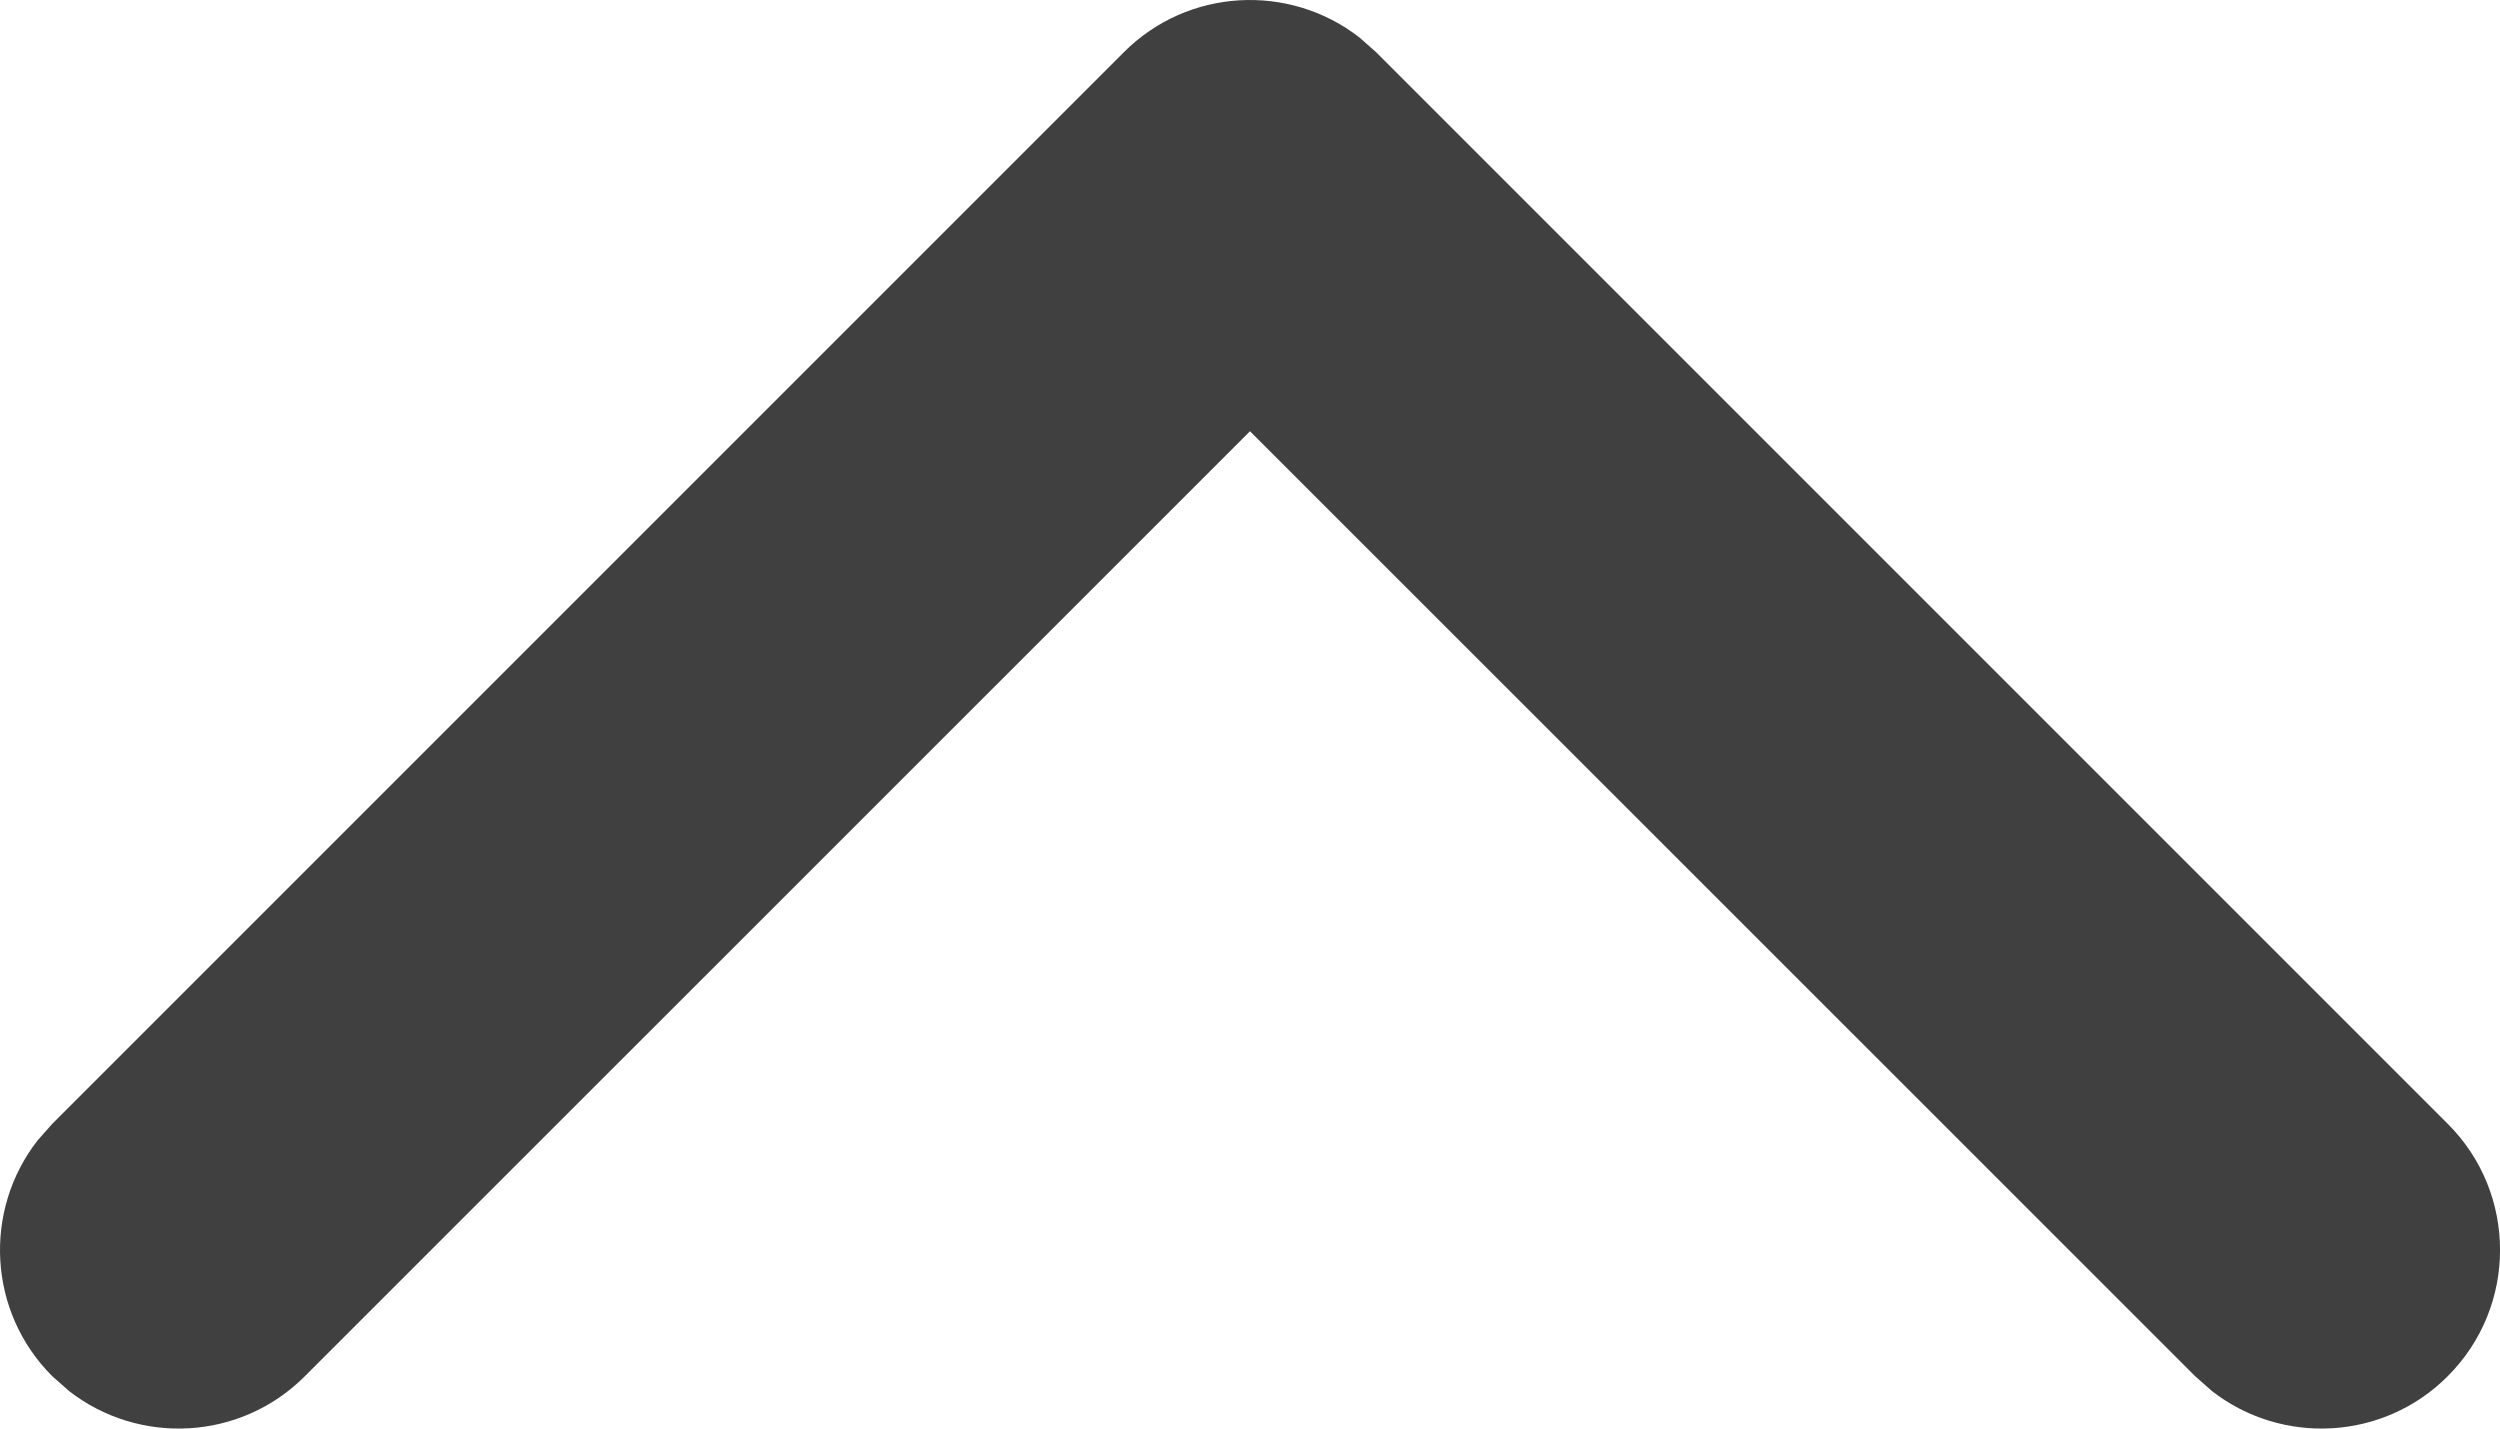 <?xml version="1.0" encoding="UTF-8"?>
<svg width="14px" height="8px" viewBox="0 0 14 8" version="1.1" xmlns="http://www.w3.org/2000/svg" xmlns:xlink="http://www.w3.org/1999/xlink">
    <title>AF062E64-76A5-40A0-84F6-1C3D02F6FD2D</title>
    <g id="Search-Results--D" stroke="none" stroke-width="1" fill="none" fill-rule="evenodd">
        <g id="Search-results-all" transform="translate(-467, -311)" fill="#404041">
            <g id="search-results/filters" transform="translate(135, 202)">
                <g id="Group" transform="translate(24, 105)">
                    <g id="icon/arrow-(1)" transform="translate(315, 8) scale(1, -1) translate(-315, -8) translate(308, 4)">
                        <path d="M6.293,0.293 C6.653,-0.068 7.221,-0.095 7.613,0.21 L7.707,0.293 L13.707,6.293 C14.098,6.683 14.098,7.317 13.707,7.707 C13.347,8.068 12.779,8.095 12.387,7.79 L12.293,7.707 L7,2.415 L1.707,7.707 C1.347,8.068 0.779,8.095 0.387,7.79 L0.293,7.707 C-0.068,7.347 -0.095,6.779 0.21,6.387 L0.293,6.293 L6.293,0.293 Z" id="Path-2-Copy" transform="translate(7, 4) scale(1, -1) translate(-7, -4) "></path>
                    </g>
                </g>
            </g>
        </g>
    </g>
</svg>